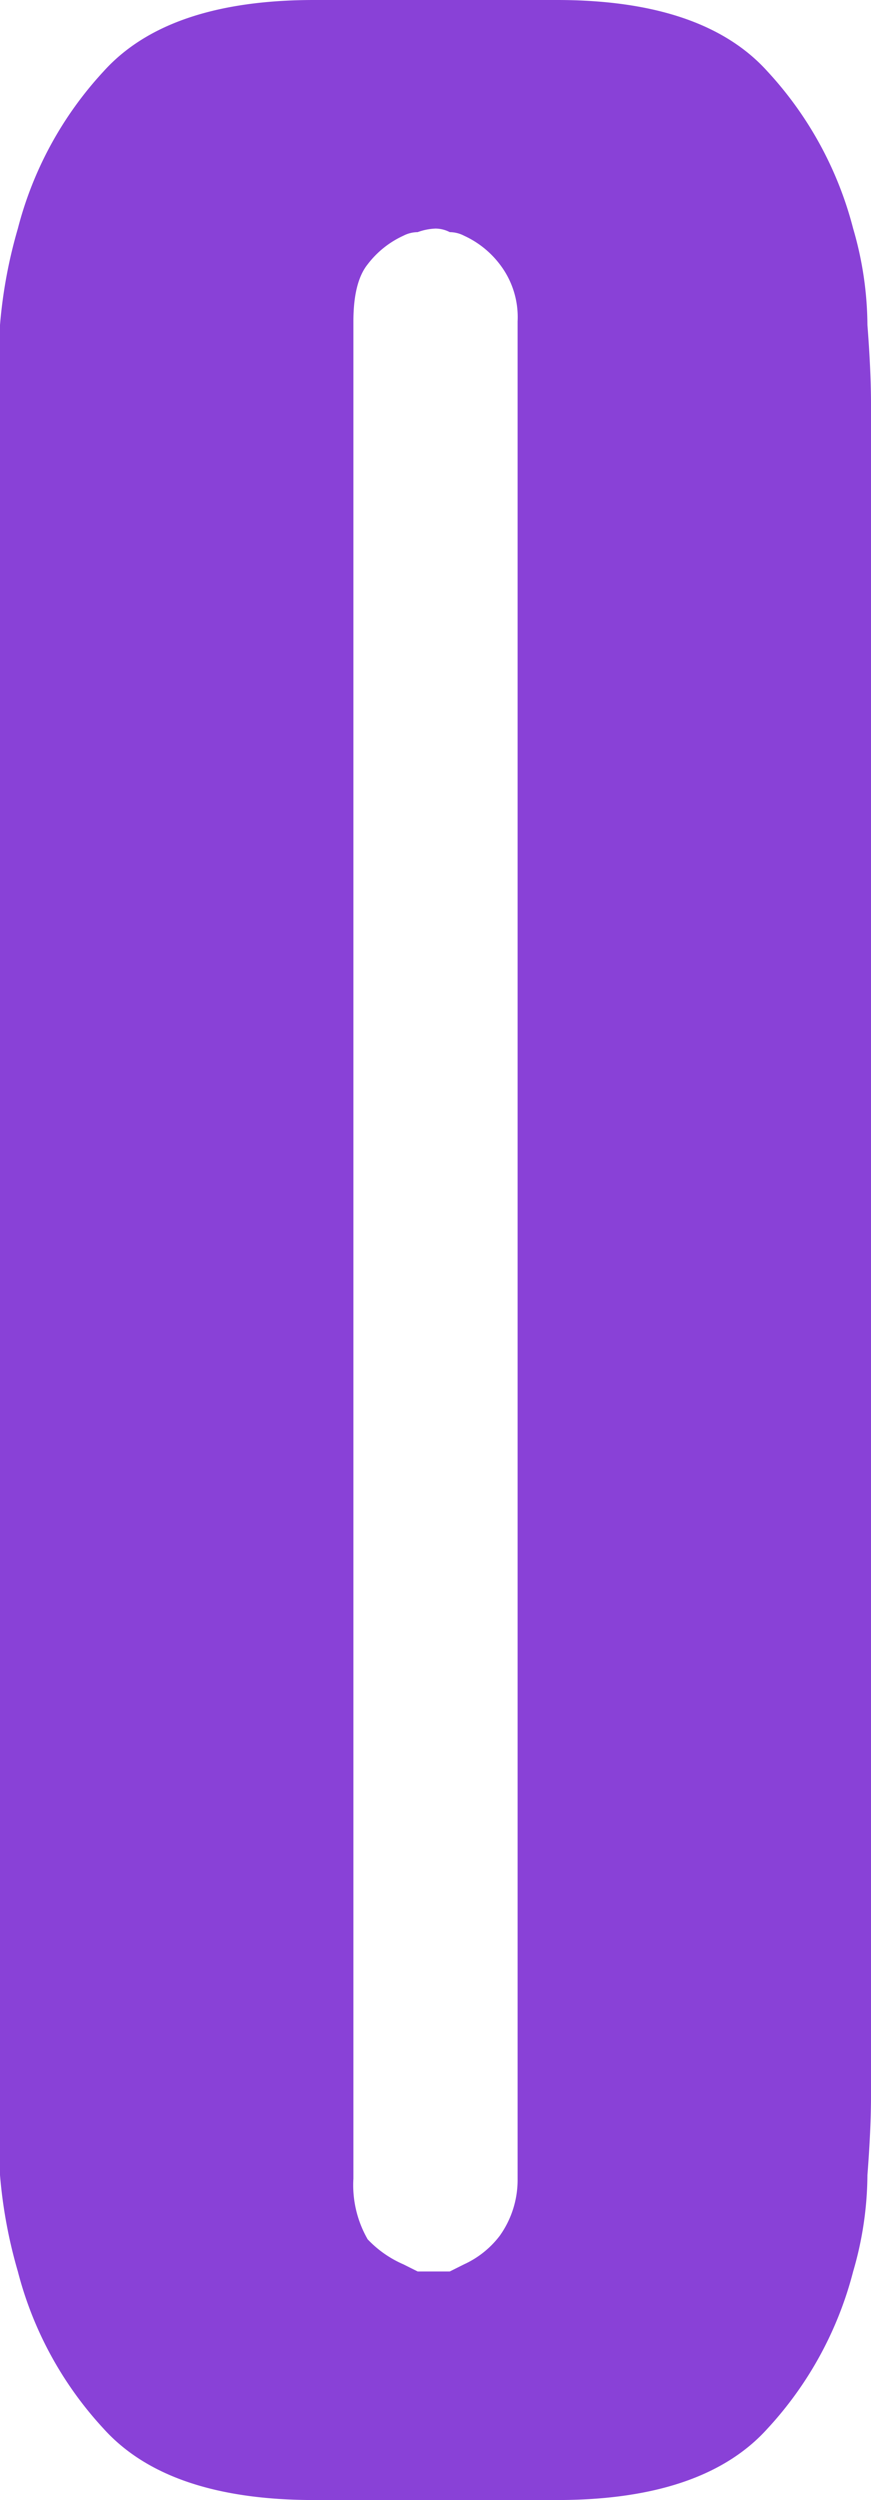 <?xml version="1.0" encoding="UTF-8"?> <svg xmlns="http://www.w3.org/2000/svg" viewBox="0 0 97.6 280"> <defs> <style>.cls-1{fill:#8941d7;}</style> </defs> <title>o</title> <g id="Layer_2" data-name="Layer 2"> <g id="Layer_1-2" data-name="Layer 1"> <path class="cls-1" d="M97.6,45.2V234.8q0,3.6-.4,8.8a39.1,39.1,0,0,1-1.6,10.8A40.94,40.94,0,0,1,86,272q-7.2,8-23.6,8H35.2q-16.4,0-23.6-8A40.94,40.94,0,0,1,2,254.4a54.49,54.49,0,0,1-2-10.8V36.4A54.49,54.49,0,0,1,2,25.6,40.94,40.94,0,0,1,11.6,8q7.2-8,23.6-8H62.4Q78.8,0,86,8a40.94,40.94,0,0,1,9.6,17.6,39.1,39.1,0,0,1,1.6,10.8Q97.6,41.61,97.6,45.2ZM39.6,36V244a12.19,12.19,0,0,0,1.6,6.8,12.19,12.19,0,0,0,4,2.8l1.6.8h3.6l1.6-.8a10.53,10.53,0,0,0,4-3.2,10.76,10.76,0,0,0,2-6.4V36a9.69,9.69,0,0,0-2-6.4,10.53,10.53,0,0,0-4-3.2,3.51,3.51,0,0,0-1.6-.4,3.51,3.51,0,0,0-1.6-.4,6.5,6.5,0,0,0-2,.4,3.51,3.51,0,0,0-1.6.4,10.53,10.53,0,0,0-4,3.2C40.13,30.93,39.6,33.07,39.6,36Z"></path> </g> </g> </svg> 